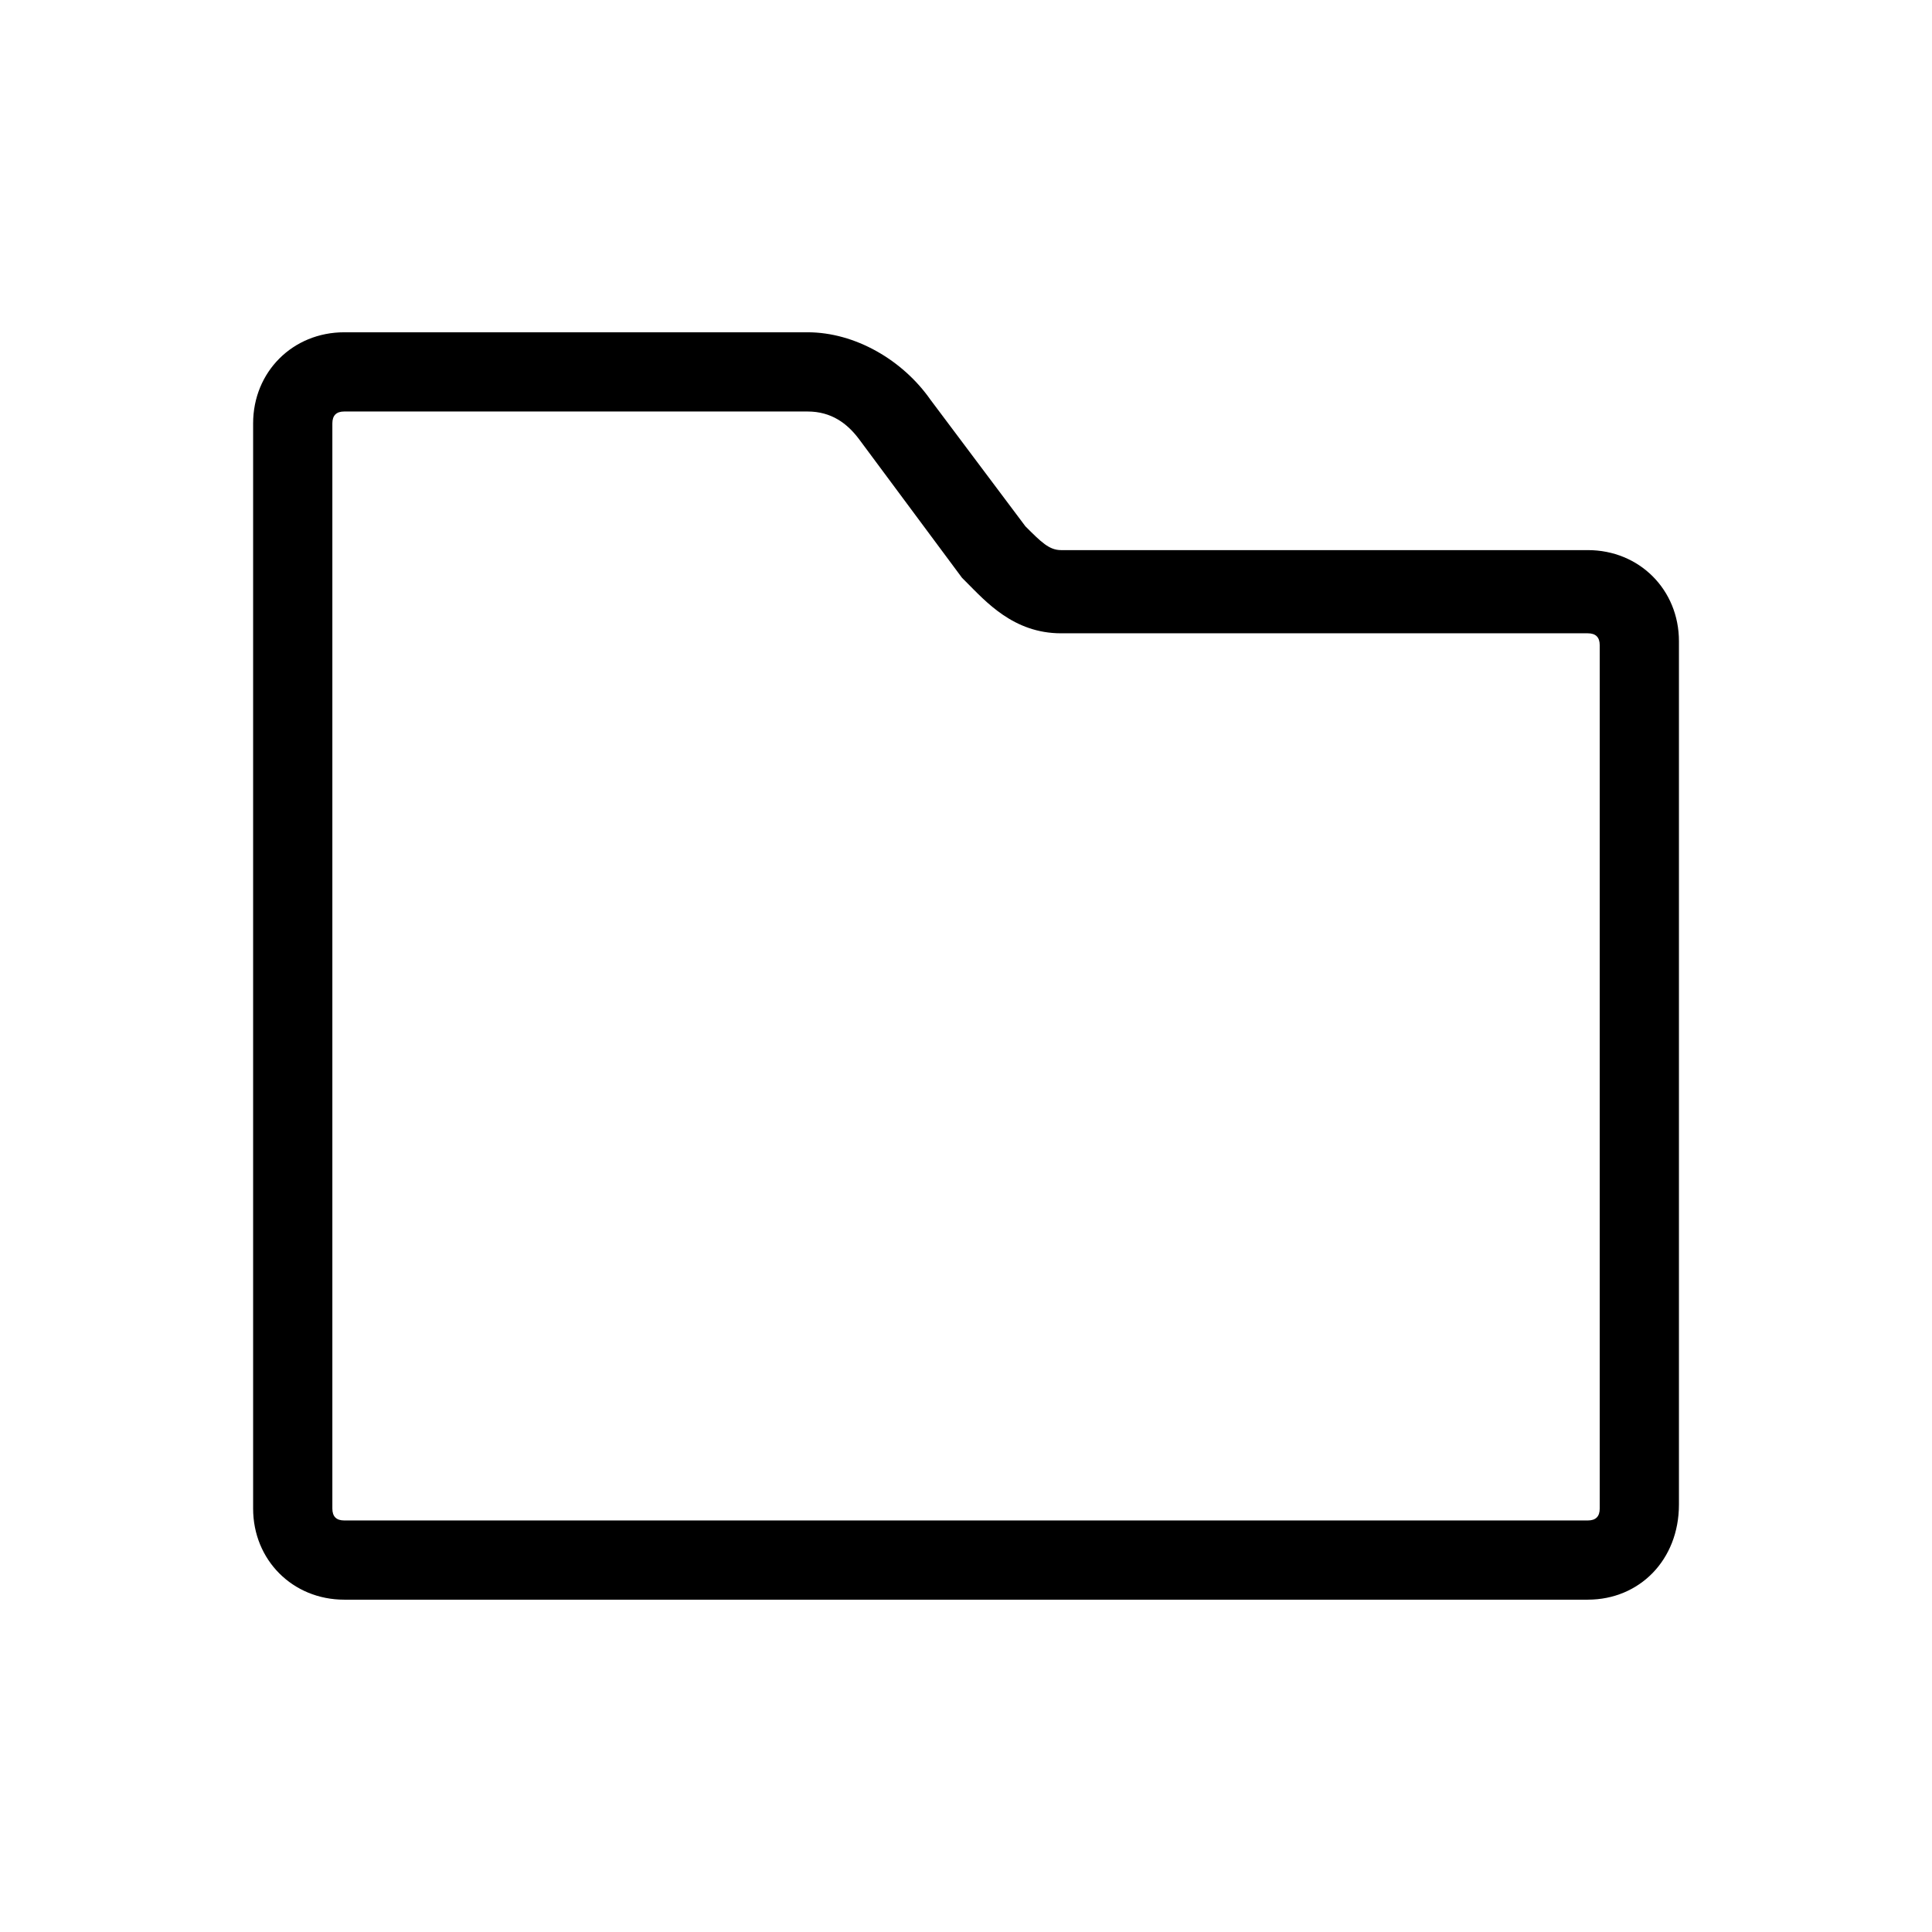 <?xml version="1.0" encoding="UTF-8"?>
<!-- Uploaded to: ICON Repo, www.svgrepo.com, Generator: ICON Repo Mixer Tools -->
<svg fill="#000000" width="800px" height="800px" version="1.1" viewBox="144 144 512 512" xmlns="http://www.w3.org/2000/svg">
 <path d="m564.79 567.93h-329.57c-13.645 0-24.141-10.496-24.141-24.141v-287.59c0-13.645 10.496-24.141 24.141-24.141h122.8c12.594 0 25.191 7.348 32.539 17.844l25.191 33.586c4.199 4.199 6.297 6.297 9.445 6.297h139.6c13.645 0 24.141 10.496 24.141 24.141v228.81c-0.004 14.695-10.5 25.191-24.145 25.191zm-193.12-307.53c-3.148-4.199-7.348-7.348-13.645-7.348h-122.8c-2.098 0-3.148 1.051-3.148 3.148v287.59c0 2.102 1.051 3.148 3.148 3.148h329.57c2.098 0 3.148-1.051 3.148-3.148v-228.81c0-2.098-1.051-3.148-3.148-3.148h-139.6c-12.594 0-19.941-8.398-25.191-13.645l-1.051-1.051z"/>
</svg>